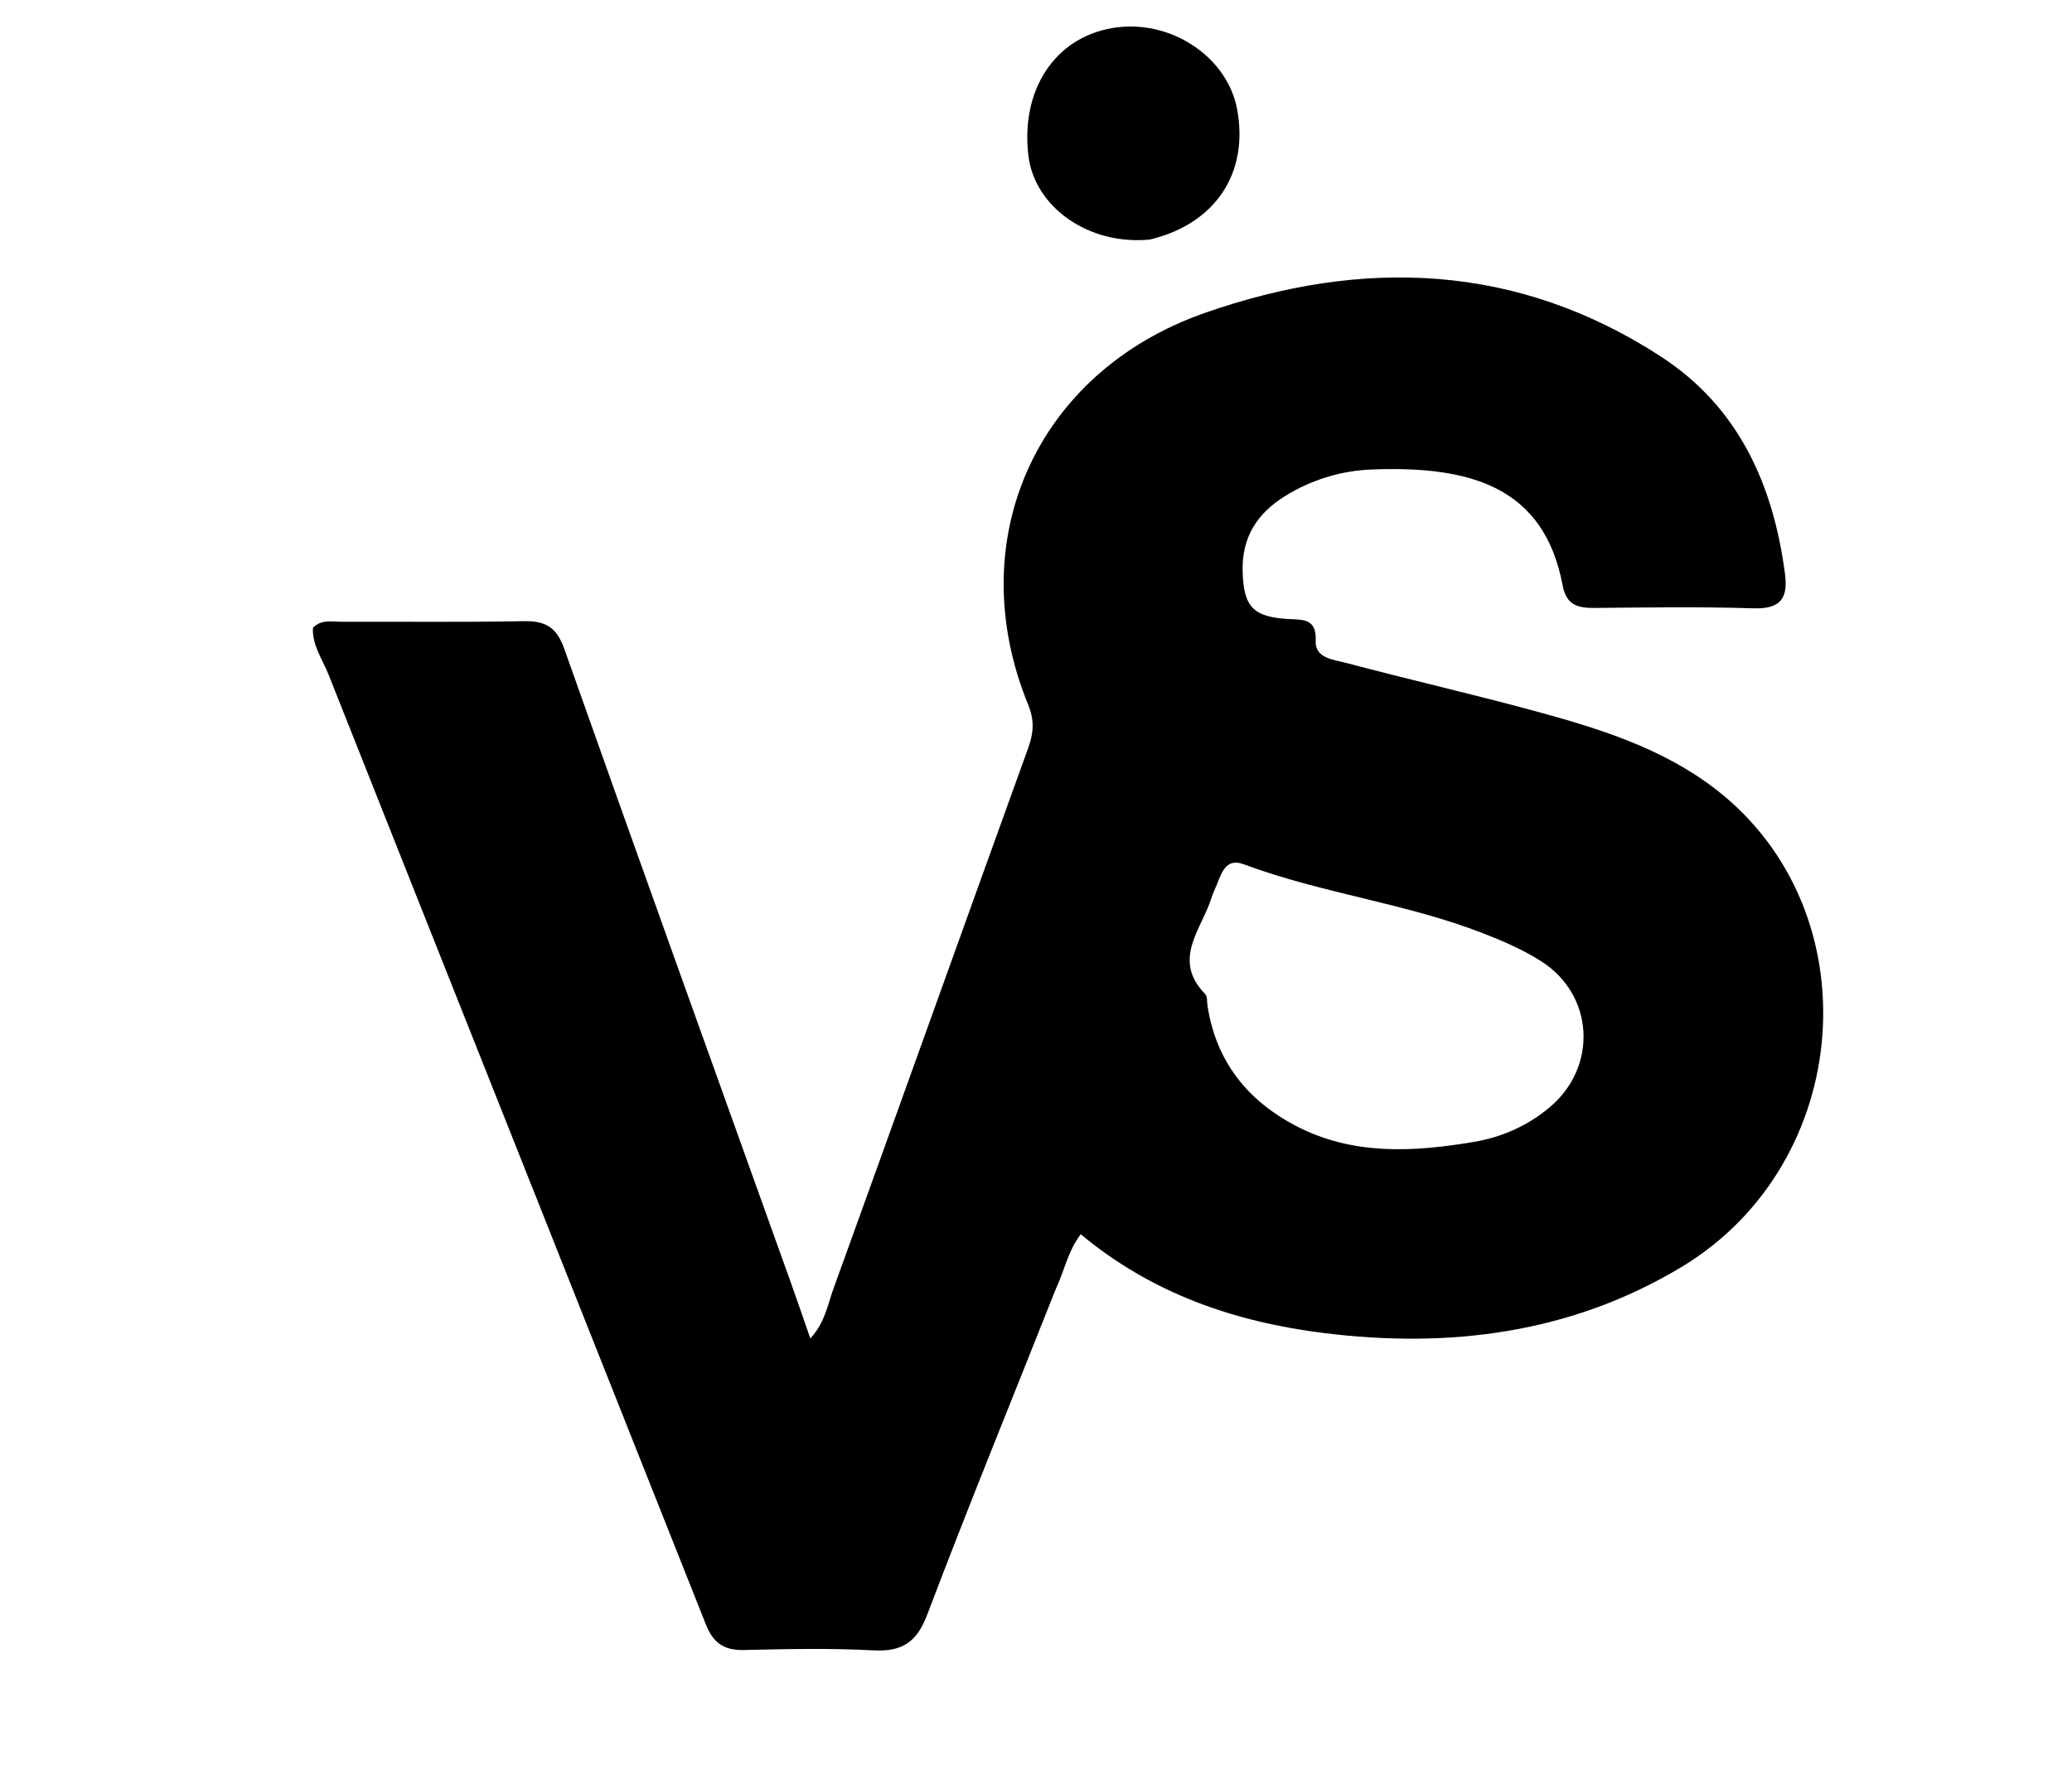 <svg version="1.1" id="Layer_1" xmlns="http://www.w3.org/2000/svg" xmlns:xlink="http://www.w3.org/1999/xlink" x="0px" y="0px"
	 width="100%" viewBox="0 0 352 304" enable-background="new 0 0 352 304" xml:space="preserve">
<path fill="#000000" opacity="1" stroke="none" 
	d="
M179.296,219.188 
	C171.924,237.805 164.484,255.989 157.522,274.355 
	C155.72,279.107 153.235,280.688 148.333,280.428 
	C141.023,280.041 133.674,280.201 126.347,280.372 
	C123.009,280.45 121.159,279.156 119.942,276.088 
	C98.58,222.238 77.142,168.417 55.791,114.562 
	C54.774,111.998 53,109.615 53.168,106.656 
	C54.6,105.219 56.344,105.654 57.935,105.648 
	C68.265,105.605 78.598,105.754 88.924,105.549 
	C92.607,105.475 94.54,106.516 95.851,110.22 
	C108.564,146.153 121.482,182.013 134.336,217.896 
	C135.397,220.858 136.41,223.837 137.664,227.435 
	C140.157,224.71 140.606,221.704 141.566,219.05 
	C152.661,188.377 163.634,157.66 174.716,126.982 
	C175.619,124.482 175.72,122.303 174.689,119.79 
	C163.25,91.896 175.923,63.248 204.653,53.183 
	C231.474,43.787 257.71,44.701 282.15,60.58 
	C295.345,69.153 301.247,82.31 303.243,97.521 
	C303.807,101.816 302.353,103.513 297.816,103.366 
	C288.828,103.075 279.824,103.222 270.828,103.301 
	C268.015,103.326 266.093,102.789 265.481,99.525 
	C262.322,82.665 249.781,79.119 232.964,79.781 
	C227.909,79.98 222.822,81.489 218.298,84.303 
	C213.5,87.288 210.96,91.334 211.107,97.082 
	C211.262,103.147 212.891,104.871 219.056,105.191 
	C221.373,105.312 223.687,105.119 223.514,108.86 
	C223.373,111.893 226.587,112.082 228.652,112.631 
	C239.256,115.452 249.961,117.895 260.551,120.768 
	C271.496,123.737 282.391,127.077 291.528,134.151 
	C318.143,154.76 315.08,197.626 285.594,215.331 
	C266.85,226.586 246.221,229.168 224.884,226.507 
	C209.825,224.63 195.736,219.839 183.6,209.724 
	C181.402,212.61 180.833,215.928 179.296,219.188 
M206.752,150.245 
	C206.436,151.014 206.059,151.764 205.813,152.555 
	C204.147,157.915 199.01,163.05 204.755,168.927 
	C205.138,169.319 205.03,170.201 205.13,170.859 
	C206.565,180.312 211.89,186.998 220.176,191.321 
	C229.815,196.35 240.126,195.765 250.382,194.034 
	C255.148,193.229 259.619,191.264 263.388,188.044 
	C271.444,181.162 270.79,169.078 261.863,163.364 
	C258.81,161.409 255.399,159.927 252.006,158.604 
	C238.822,153.462 224.615,151.828 211.367,146.883 
	C208.677,145.879 207.761,147.496 206.752,150.245 
z"/>
<path fill="#000000" opacity="1" stroke="none" 
	d="
M195.343,40.707 
	C184.961,41.723 175.762,35.203 174.712,26.468 
	C173.367,15.279 179.181,6.431 188.974,4.765 
	C198.676,3.114 208.507,9.534 210.177,18.611 
	C212.163,29.404 206.51,38.019 195.343,40.707 
z"/>
</svg>